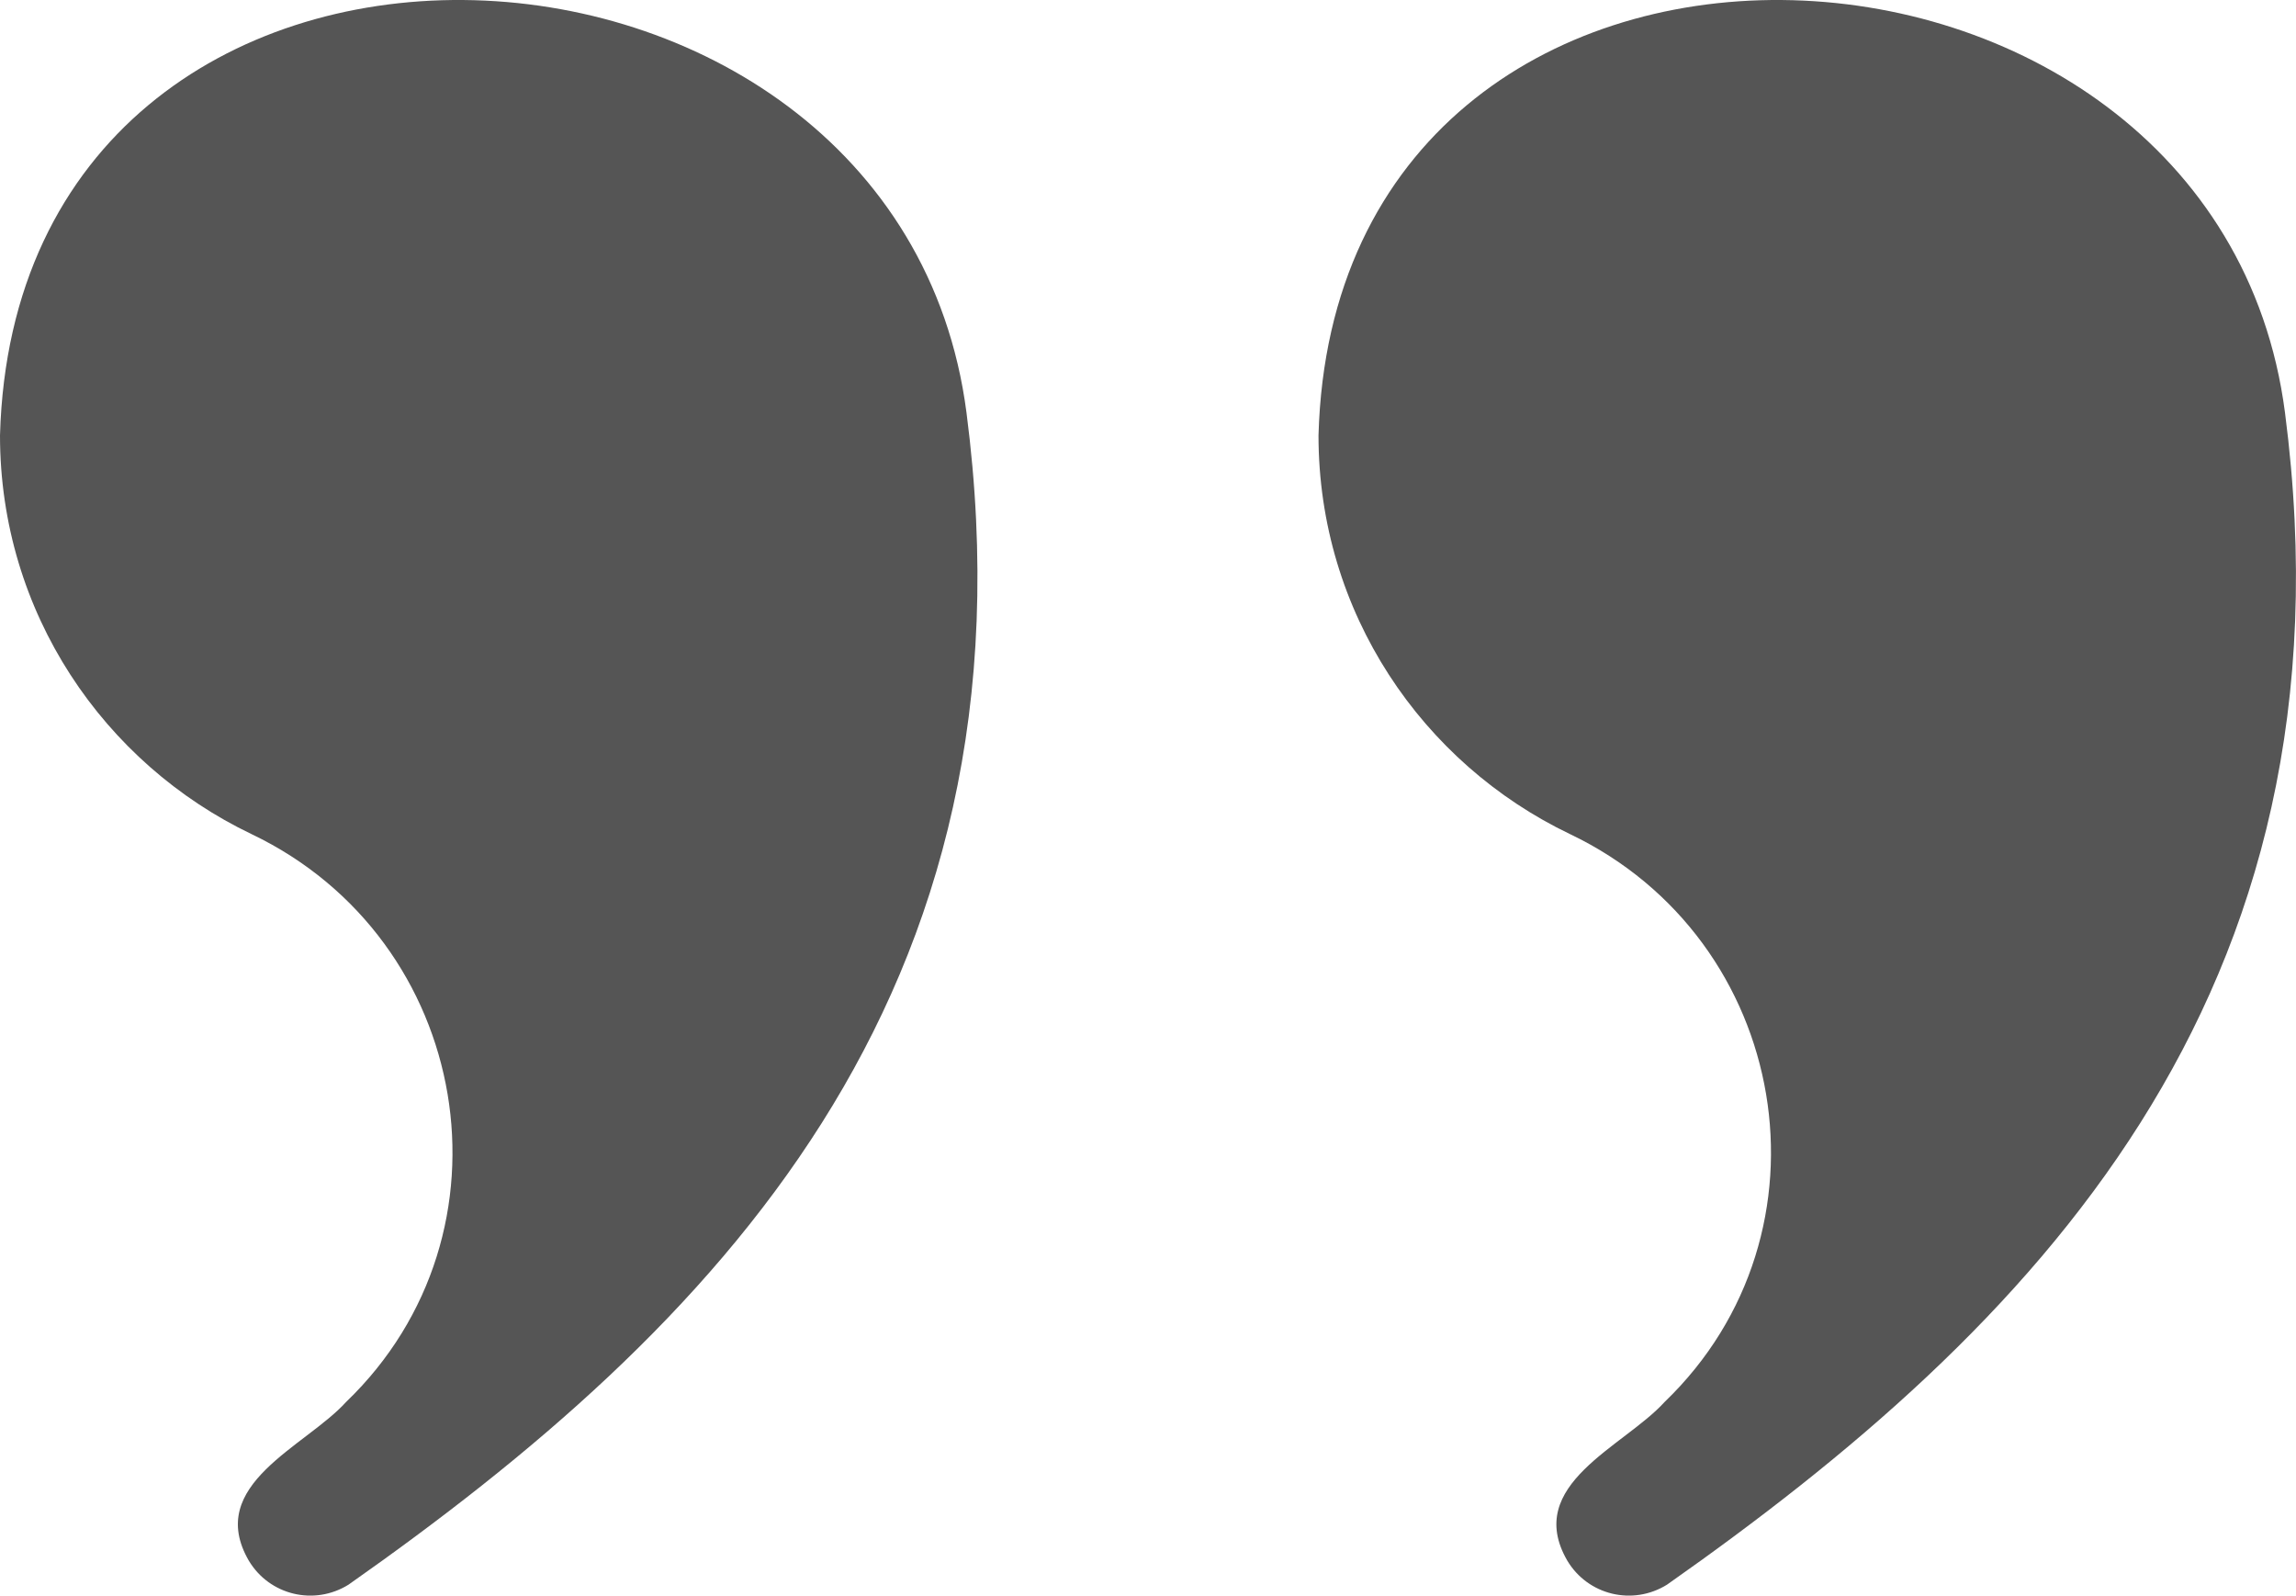 <?xml version="1.0" encoding="UTF-8"?><svg id="a" xmlns="http://www.w3.org/2000/svg" viewBox="0 0 254.38 176.8"><defs><style>.b{fill:#555;stroke-width:0px;}</style></defs><path class="b" d="M173.96,92.43c24.42,11.67,29.98,44.15,10.47,62.91-4.5,4.97-15.66,9.15-10.79,17.58,2.29,3.84,7.25,5.03,11.05,2.67,40.13-28.21,76.9-64.95,68.47-129.87-7.69-59.24-105.24-63.52-107.08,2.53,0,19.63,11.51,36.35,27.88,44.18h0ZM27.88,92.43c24.42,11.67,29.98,44.15,10.47,62.91-4.5,4.97-15.66,9.15-10.79,17.58,2.29,3.84,7.25,5.03,11.05,2.67,40.13-28.21,76.9-64.95,68.47-129.87C99.39-13.52,1.84-17.8,0,48.25c0,19.63,11.51,36.35,27.88,44.18h0Z"/></svg>